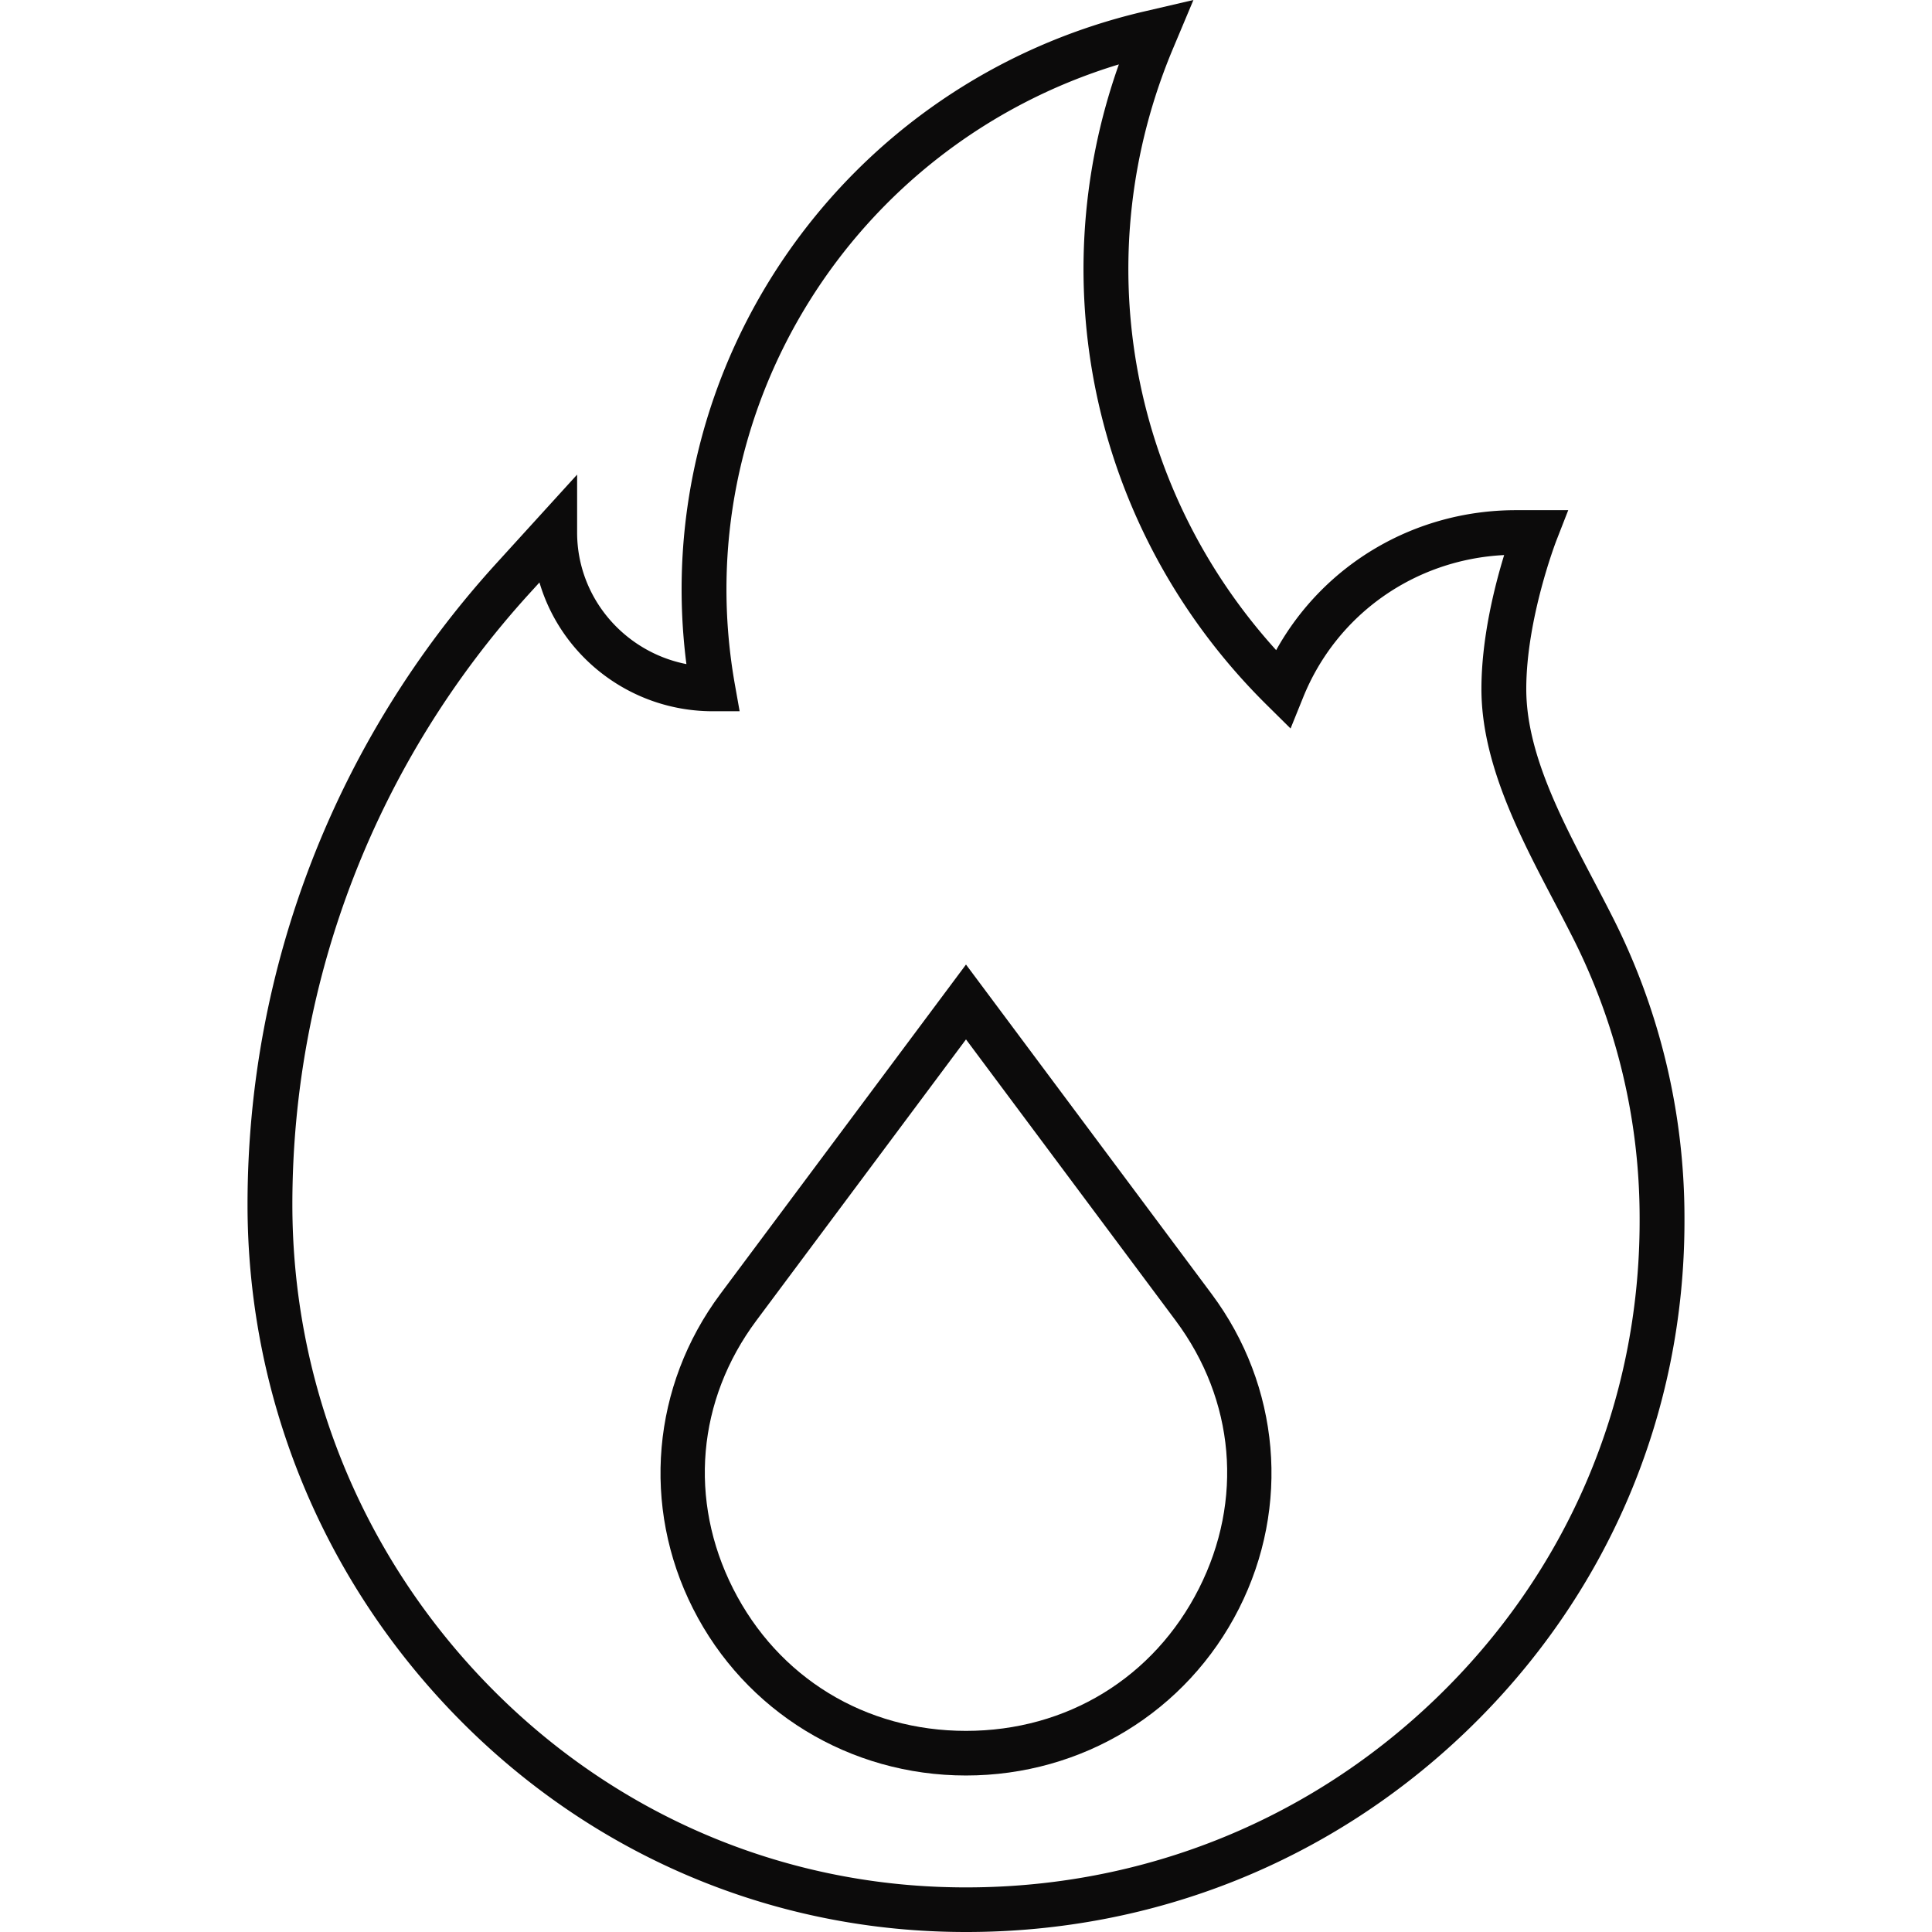 <svg xmlns="http://www.w3.org/2000/svg" preserveAspectRatio="xMidYMid meet" data-bbox="40.5 20 119.001 160" viewBox="40.5 20 119.001 160" height="200" width="200" data-type="color" aria-hidden="true" aria-label=""><g><path d="M100.028 180c-.73 0-1.462-.012-2.195-.039-15.514-.546-29.993-7.144-40.773-18.579-10.679-11.327-16.56-26.112-16.56-41.629 0-19.632 7.311-38.482 20.586-53.076l6.709-7.372v4.792c0 5.386 3.897 9.89 9.051 10.901-3.185-24.813 13.083-48.27 37.938-54.055l4.051-.943-1.675 3.985c-7.158 16.993-3.782 36.275 8.527 49.857 3.959-7.123 11.484-11.592 19.865-11.592h4.323l-.982 2.517c-.025.064-2.492 6.46-2.493 12.29-.001 5.232 2.829 10.624 5.566 15.838.515.982 1.024 1.95 1.504 2.9l.129.253a55.083 55.083 0 0 1 5.902 24.775v.303c0 16.059-6.415 31.065-18.065 42.252C130.224 174.144 115.593 180 100.028 180zM64.677 68.236l-.839.921c-12.655 13.913-19.625 31.881-19.625 50.596 0 14.574 5.523 28.462 15.554 39.101 10.104 10.718 23.669 16.904 38.197 17.416 15.357.541 29.887-4.98 40.893-15.55 10.918-10.484 16.93-24.546 16.93-39.594v-.305a51.398 51.398 0 0 0-5.503-23.11l-.129-.253a204.26 204.26 0 0 0-1.48-2.854c-2.807-5.348-5.99-11.41-5.989-17.548.001-4.176 1.076-8.462 1.882-11.088-7.403.37-13.867 4.91-16.643 11.777l-1.045 2.585-1.986-1.964c-14.151-14.001-18.8-34.53-12.234-53.033-22.019 6.673-35.849 28.662-31.792 51.4l.386 2.17H79.04c-6.798.001-12.55-4.511-14.363-10.667z" fill="#0C0B0B" data-color="1"></path><path d="M100 167.039c-9.632 0-18.295-5.297-22.607-13.823-4.279-8.459-3.41-18.445 2.265-26.057L100 99.88l20.342 27.28c5.676 7.613 6.544 17.597 2.265 26.057-4.312 8.525-12.975 13.822-22.607 13.822zm0-60.96L82.641 129.36c-4.91 6.584-5.631 14.881-1.932 22.196 3.734 7.382 10.946 11.788 19.291 11.788s15.557-4.407 19.291-11.788c3.699-7.315 2.978-15.612-1.932-22.196L100 106.079z" fill="#0C0B0B" data-color="1"></path></g></svg>
